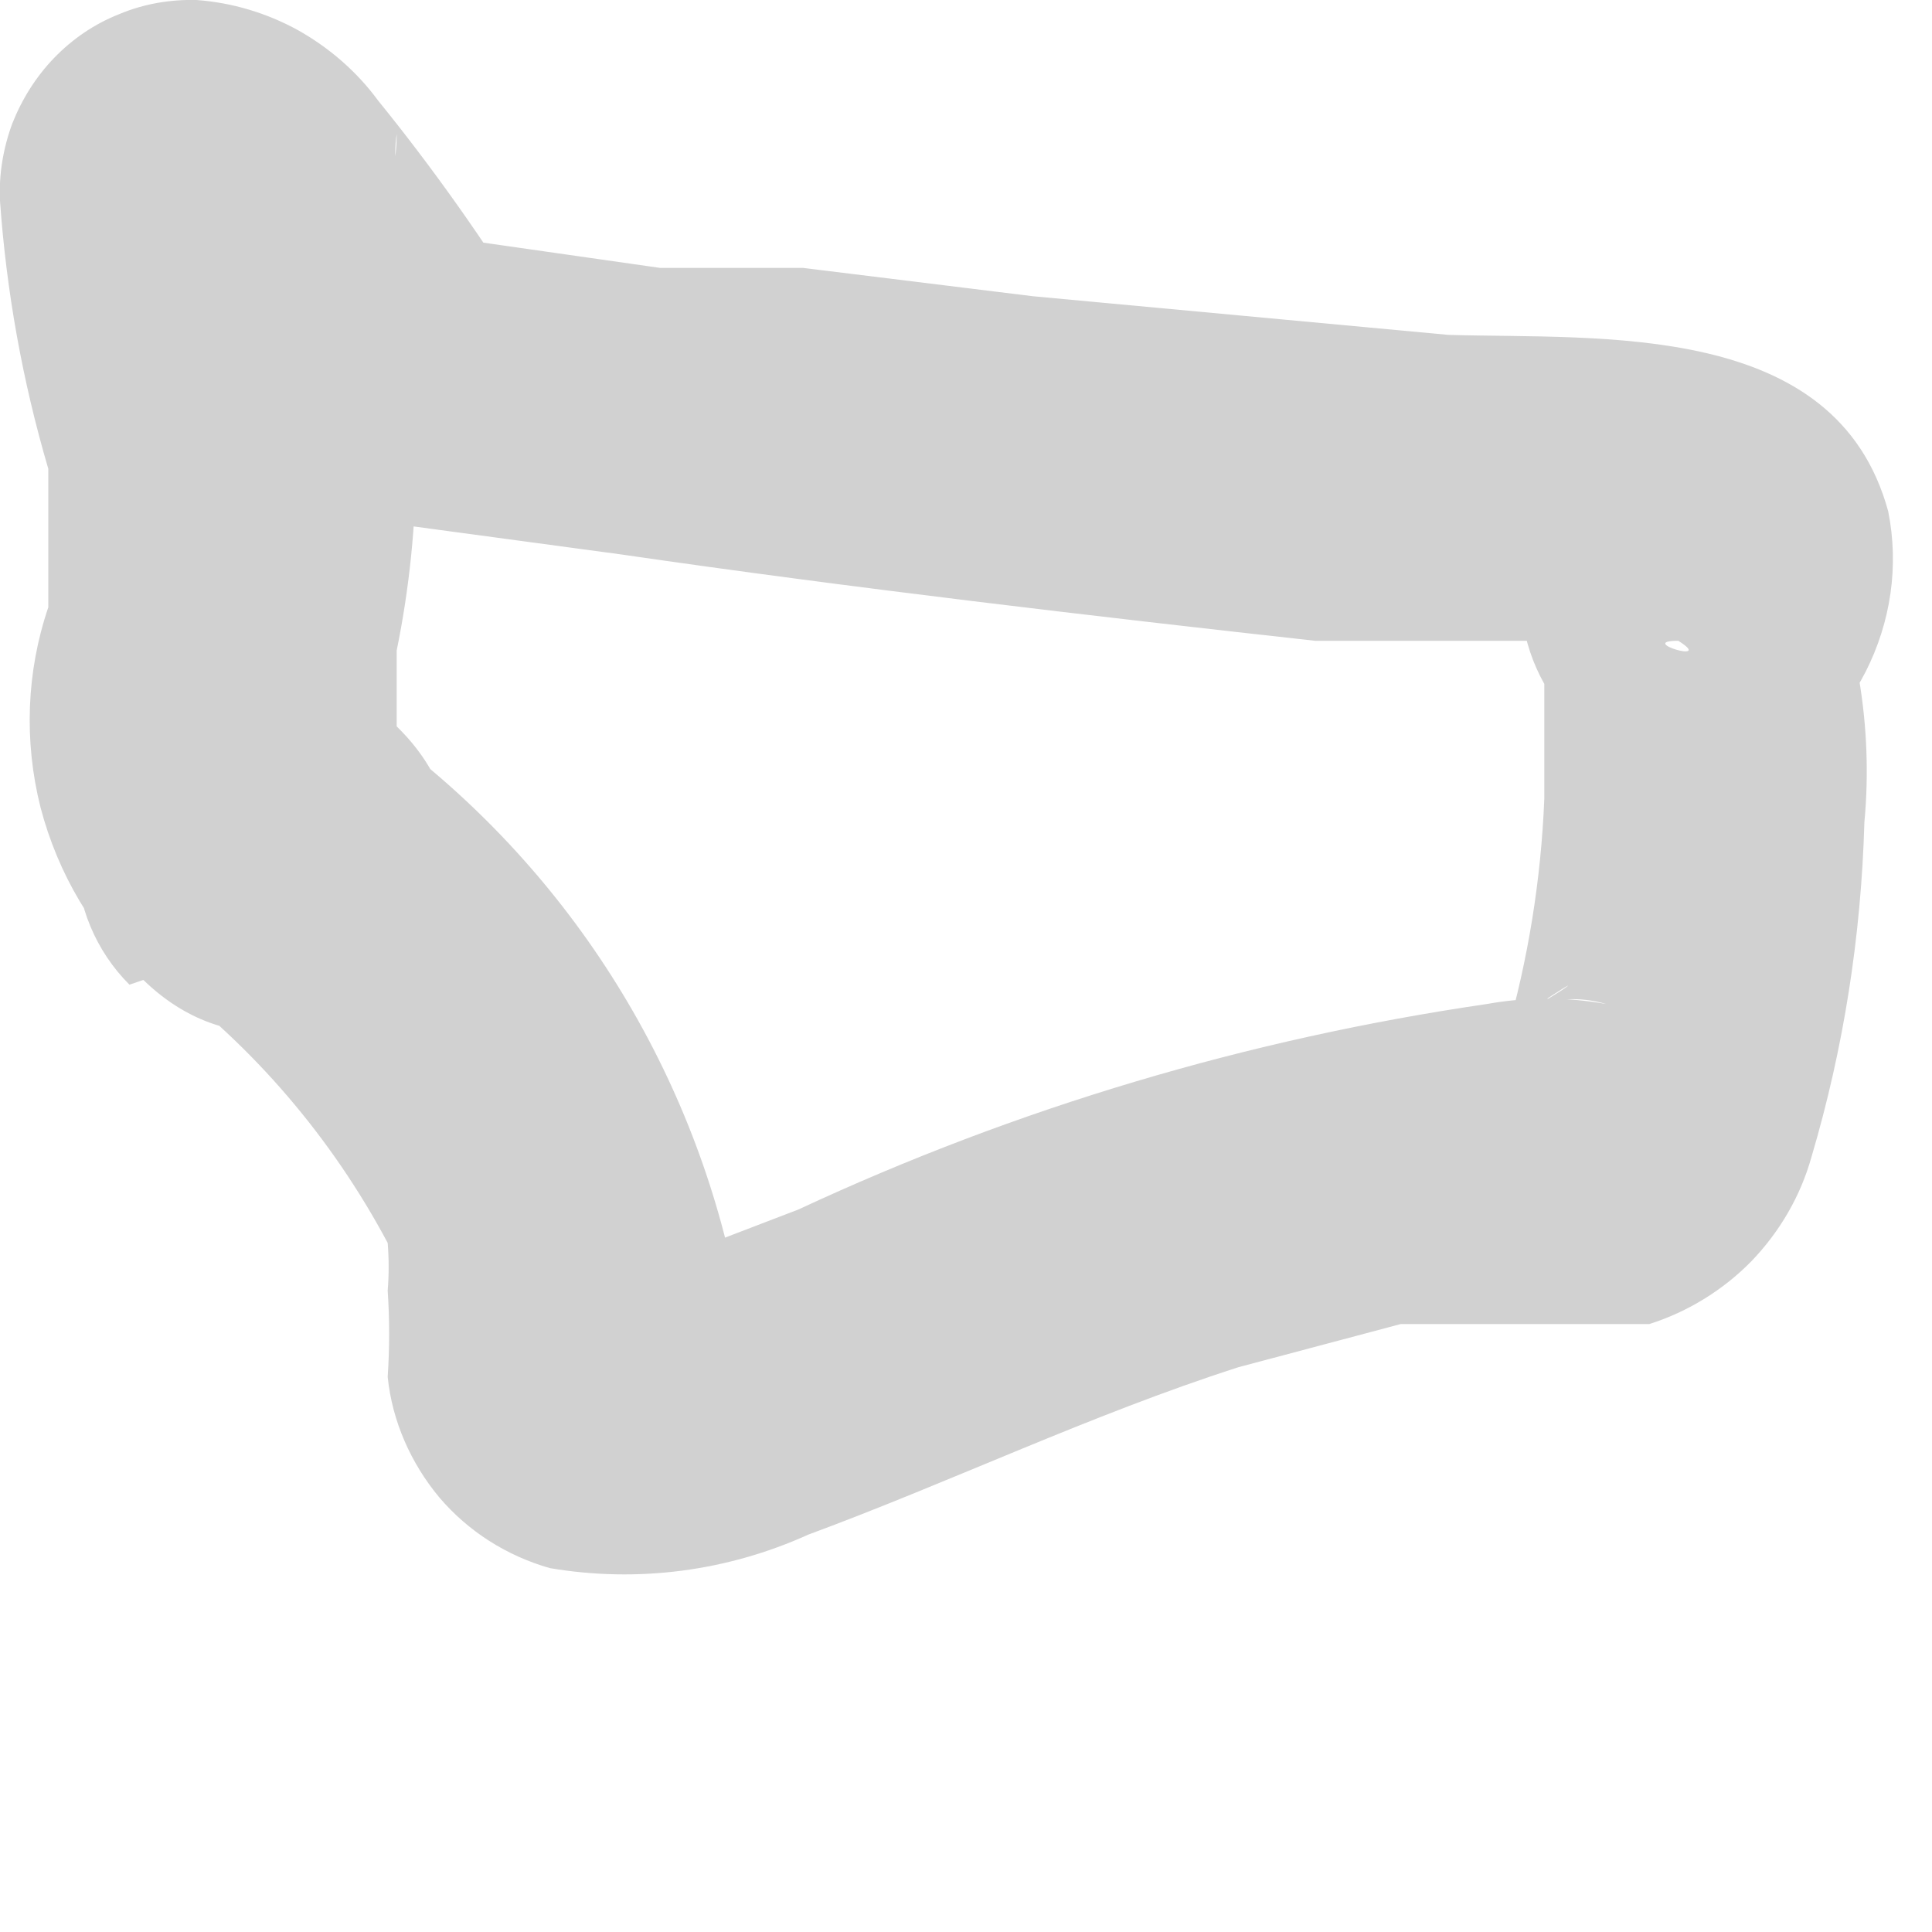 <?xml version="1.0" encoding="utf-8"?>
<svg xmlns="http://www.w3.org/2000/svg" fill="none" height="100%" overflow="visible" preserveAspectRatio="none" style="display: block;" viewBox="0 0 3 3" width="100%">
<path d="M0.245 1.514C0.394 1.625 0.515 1.767 0.602 1.93C0.604 1.955 0.604 1.98 0.602 2.004C0.605 2.049 0.605 2.093 0.602 2.138C0.609 2.207 0.638 2.272 0.682 2.325C0.727 2.378 0.787 2.416 0.854 2.435C0.99 2.458 1.129 2.44 1.255 2.383C1.477 2.301 1.693 2.197 1.923 2.123L2.175 2.056H2.272H2.316C2.39 2.056 2.479 2.056 2.561 2.056C2.621 2.037 2.676 2.003 2.72 1.958C2.764 1.912 2.796 1.857 2.813 1.796C2.863 1.627 2.89 1.453 2.895 1.277C2.909 1.127 2.883 0.976 2.821 0.839L2.717 1.217C2.795 1.181 2.858 1.119 2.897 1.043C2.936 0.966 2.949 0.879 2.932 0.794C2.851 0.497 2.487 0.527 2.249 0.52L1.604 0.46L1.247 0.416H1.091H1.025L0.661 0.364L0.824 0.49C0.752 0.374 0.673 0.262 0.587 0.156C0.554 0.111 0.511 0.074 0.463 0.047C0.414 0.02 0.36 0.004 0.305 0C0.264 -0.001 0.223 0.006 0.185 0.022C0.147 0.037 0.113 0.06 0.084 0.09C0.056 0.119 0.034 0.154 0.019 0.192C0.005 0.23 -0.002 0.271 0 0.312C0.01 0.453 0.035 0.592 0.075 0.728C0.075 0.728 0.075 0.779 0.075 0.779V0.883C0.075 0.883 0.075 0.928 0.075 0.943C0.041 1.043 0.037 1.151 0.063 1.254C0.09 1.357 0.145 1.45 0.223 1.522C0.483 1.774 0.876 1.381 0.616 1.128V1.091C0.616 1.143 0.616 1.039 0.616 1.091C0.616 1.039 0.616 1.039 0.616 1.091C0.616 1.091 0.616 1.039 0.616 1.01C0.656 0.814 0.656 0.612 0.616 0.416C0.613 0.366 0.613 0.317 0.616 0.267C0.613 0.248 0.613 0.228 0.616 0.208C0.616 0.275 0.616 0.252 0.616 0.208C0.616 0.371 0.483 0.438 0.23 0.416L0.282 0.468L0.334 0.542L0.409 0.653C0.431 0.697 0.464 0.734 0.504 0.762C0.544 0.791 0.59 0.809 0.639 0.817L0.965 0.861C1.322 0.913 1.708 0.958 2.042 0.995C2.212 0.995 2.39 0.995 2.561 0.995C2.561 0.995 2.672 0.995 2.606 0.995C2.665 1.032 2.539 0.995 2.606 0.995C2.548 0.942 2.509 0.871 2.494 0.794C2.488 0.757 2.488 0.72 2.494 0.683C2.432 0.721 2.388 0.782 2.37 0.853C2.352 0.923 2.362 0.998 2.398 1.062C2.398 0.995 2.398 1.017 2.398 1.062C2.398 1.151 2.398 1.128 2.398 1.062V1.24C2.393 1.365 2.373 1.49 2.338 1.611C2.338 1.623 2.338 1.636 2.338 1.648C2.338 1.648 2.338 1.589 2.39 1.559C2.457 1.514 2.442 1.529 2.39 1.559C2.424 1.549 2.46 1.549 2.494 1.559C2.433 1.548 2.37 1.548 2.309 1.559C1.939 1.613 1.579 1.72 1.24 1.878L1.047 1.952H0.973C1.032 1.952 0.936 1.952 0.973 1.952C1.01 1.952 1.143 2.026 1.143 2.093C1.143 2.16 1.143 2.026 1.143 1.997C1.074 1.651 0.878 1.344 0.594 1.136C0.542 1.084 0.471 1.054 0.397 1.054C0.324 1.054 0.253 1.084 0.201 1.136C0.149 1.188 0.119 1.259 0.119 1.332C0.119 1.406 0.149 1.477 0.201 1.529L0.245 1.514Z" fill="#D1D1D1" id="Vector"/>
</svg>